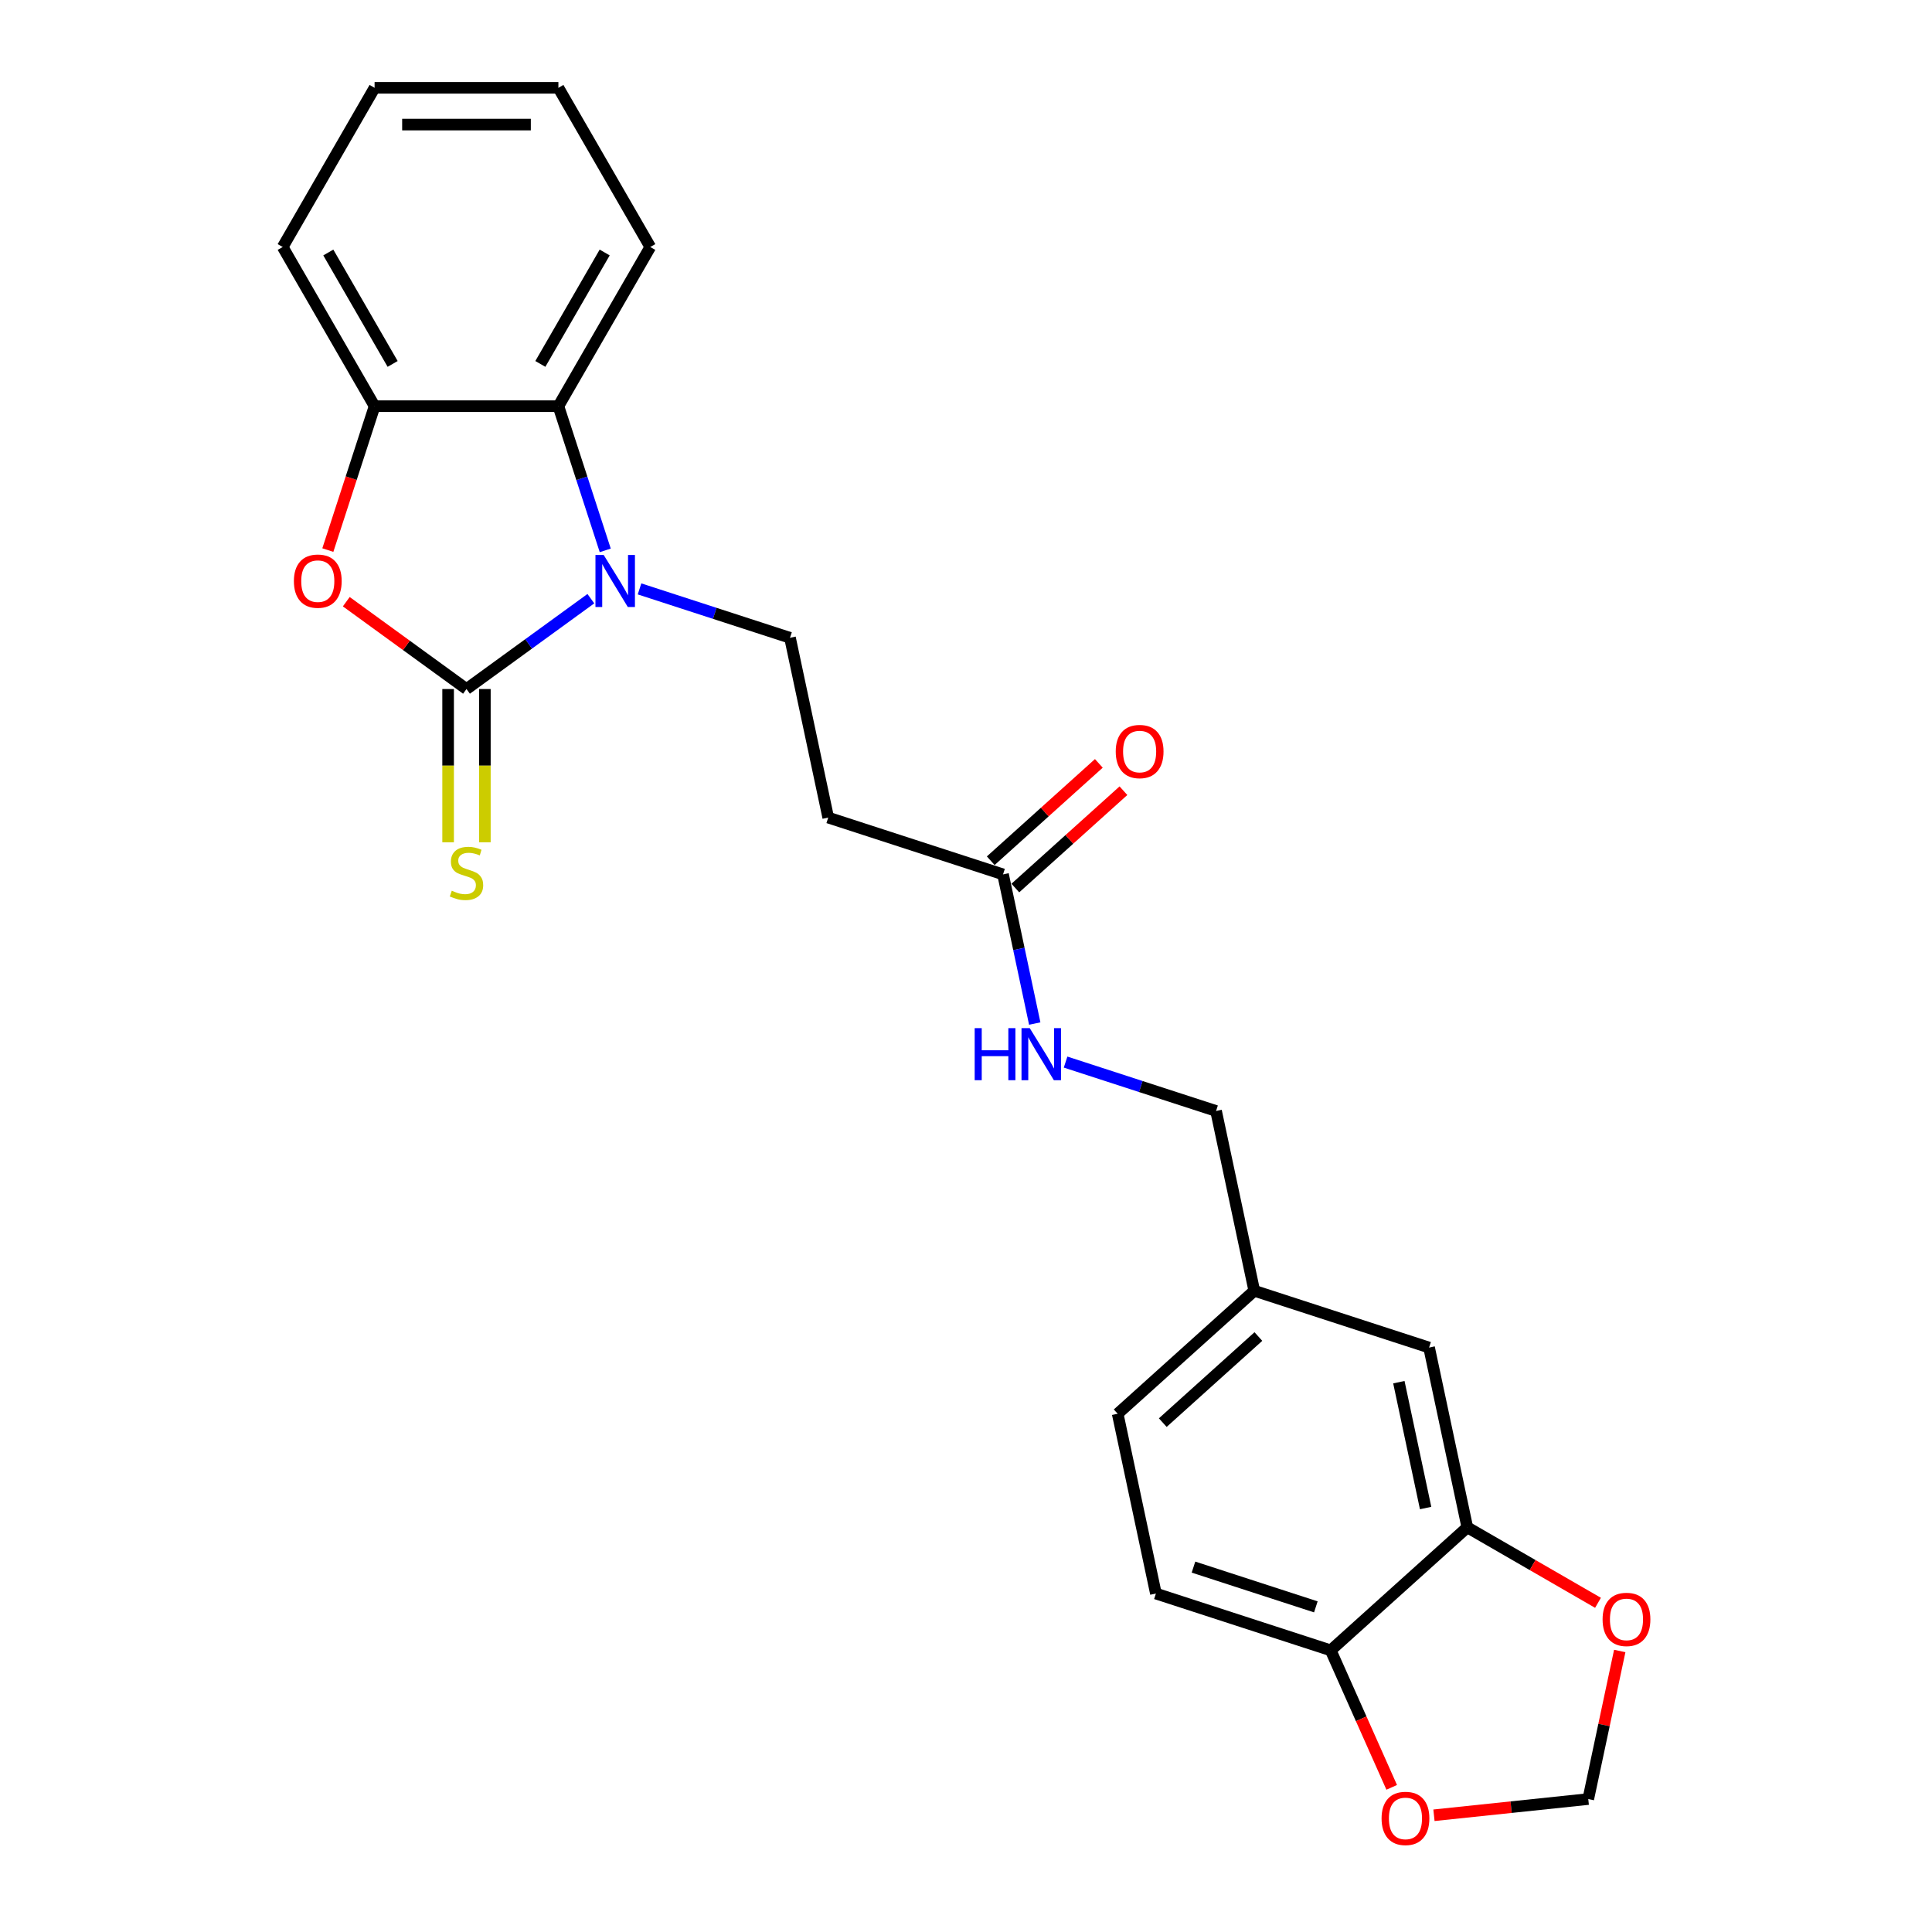 <?xml version='1.0' encoding='iso-8859-1'?>
<svg version='1.1' baseProfile='full'
              xmlns='http://www.w3.org/2000/svg'
                      xmlns:rdkit='http://www.rdkit.org/xml'
                      xmlns:xlink='http://www.w3.org/1999/xlink'
                  xml:space='preserve'
width='1000px' height='1000px' viewBox='0 0 1000 1000'>
<!-- END OF HEADER -->
<rect style='opacity:1.0;fill:#FFFFFF;stroke:none' width='1000' height='1000' x='0' y='0'> </rect>
<path class='bond-0' d='M 241.456,356.642 L 273.642,333.258' style='fill:none;fill-rule:evenodd;stroke:#000000;stroke-width:6px;stroke-linecap:butt;stroke-linejoin:miter;stroke-opacity:1' />
<path class='bond-0' d='M 273.642,333.258 L 305.828,309.873' style='fill:none;fill-rule:evenodd;stroke:#0000FF;stroke-width:6px;stroke-linecap:butt;stroke-linejoin:miter;stroke-opacity:1' />
<path class='bond-1' d='M 241.456,356.642 L 210.345,334.039' style='fill:none;fill-rule:evenodd;stroke:#000000;stroke-width:6px;stroke-linecap:butt;stroke-linejoin:miter;stroke-opacity:1' />
<path class='bond-1' d='M 210.345,334.039 L 179.234,311.435' style='fill:none;fill-rule:evenodd;stroke:#FF0000;stroke-width:6px;stroke-linecap:butt;stroke-linejoin:miter;stroke-opacity:1' />
<path class='bond-6' d='M 231.942,356.642 L 231.942,396.305' style='fill:none;fill-rule:evenodd;stroke:#000000;stroke-width:6px;stroke-linecap:butt;stroke-linejoin:miter;stroke-opacity:1' />
<path class='bond-6' d='M 231.942,396.305 L 231.942,435.969' style='fill:none;fill-rule:evenodd;stroke:#CCCC00;stroke-width:6px;stroke-linecap:butt;stroke-linejoin:miter;stroke-opacity:1' />
<path class='bond-6' d='M 250.97,356.642 L 250.97,396.305' style='fill:none;fill-rule:evenodd;stroke:#000000;stroke-width:6px;stroke-linecap:butt;stroke-linejoin:miter;stroke-opacity:1' />
<path class='bond-6' d='M 250.97,396.305 L 250.97,435.969' style='fill:none;fill-rule:evenodd;stroke:#CCCC00;stroke-width:6px;stroke-linecap:butt;stroke-linejoin:miter;stroke-opacity:1' />
<path class='bond-2' d='M 313.275,284.871 L 301.15,247.555' style='fill:none;fill-rule:evenodd;stroke:#0000FF;stroke-width:6px;stroke-linecap:butt;stroke-linejoin:miter;stroke-opacity:1' />
<path class='bond-2' d='M 301.15,247.555 L 289.025,210.239' style='fill:none;fill-rule:evenodd;stroke:#000000;stroke-width:6px;stroke-linecap:butt;stroke-linejoin:miter;stroke-opacity:1' />
<path class='bond-4' d='M 331.021,304.814 L 369.964,317.467' style='fill:none;fill-rule:evenodd;stroke:#0000FF;stroke-width:6px;stroke-linecap:butt;stroke-linejoin:miter;stroke-opacity:1' />
<path class='bond-4' d='M 369.964,317.467 L 408.907,330.121' style='fill:none;fill-rule:evenodd;stroke:#000000;stroke-width:6px;stroke-linecap:butt;stroke-linejoin:miter;stroke-opacity:1' />
<path class='bond-3' d='M 169.687,284.719 L 181.787,247.479' style='fill:none;fill-rule:evenodd;stroke:#FF0000;stroke-width:6px;stroke-linecap:butt;stroke-linejoin:miter;stroke-opacity:1' />
<path class='bond-3' d='M 181.787,247.479 L 193.887,210.239' style='fill:none;fill-rule:evenodd;stroke:#000000;stroke-width:6px;stroke-linecap:butt;stroke-linejoin:miter;stroke-opacity:1' />
<path class='bond-20' d='M 289.025,210.239 L 336.594,127.847' style='fill:none;fill-rule:evenodd;stroke:#000000;stroke-width:6px;stroke-linecap:butt;stroke-linejoin:miter;stroke-opacity:1' />
<path class='bond-20' d='M 279.682,188.367 L 312.981,130.692' style='fill:none;fill-rule:evenodd;stroke:#000000;stroke-width:6px;stroke-linecap:butt;stroke-linejoin:miter;stroke-opacity:1' />
<path class='bond-24' d='M 289.025,210.239 L 193.887,210.239' style='fill:none;fill-rule:evenodd;stroke:#000000;stroke-width:6px;stroke-linecap:butt;stroke-linejoin:miter;stroke-opacity:1' />
<path class='bond-21' d='M 193.887,210.239 L 146.318,127.847' style='fill:none;fill-rule:evenodd;stroke:#000000;stroke-width:6px;stroke-linecap:butt;stroke-linejoin:miter;stroke-opacity:1' />
<path class='bond-21' d='M 203.23,188.367 L 169.931,130.692' style='fill:none;fill-rule:evenodd;stroke:#000000;stroke-width:6px;stroke-linecap:butt;stroke-linejoin:miter;stroke-opacity:1' />
<path class='bond-7' d='M 408.907,330.121 L 428.687,423.18' style='fill:none;fill-rule:evenodd;stroke:#000000;stroke-width:6px;stroke-linecap:butt;stroke-linejoin:miter;stroke-opacity:1' />
<path class='bond-5' d='M 759.474,790.557 L 739.694,697.497' style='fill:none;fill-rule:evenodd;stroke:#000000;stroke-width:6px;stroke-linecap:butt;stroke-linejoin:miter;stroke-opacity:1' />
<path class='bond-5' d='M 737.896,780.554 L 724.049,715.412' style='fill:none;fill-rule:evenodd;stroke:#000000;stroke-width:6px;stroke-linecap:butt;stroke-linejoin:miter;stroke-opacity:1' />
<path class='bond-10' d='M 759.474,790.557 L 793.297,810.084' style='fill:none;fill-rule:evenodd;stroke:#000000;stroke-width:6px;stroke-linecap:butt;stroke-linejoin:miter;stroke-opacity:1' />
<path class='bond-10' d='M 793.297,810.084 L 827.12,829.612' style='fill:none;fill-rule:evenodd;stroke:#FF0000;stroke-width:6px;stroke-linecap:butt;stroke-linejoin:miter;stroke-opacity:1' />
<path class='bond-26' d='M 759.474,790.557 L 688.773,854.217' style='fill:none;fill-rule:evenodd;stroke:#000000;stroke-width:6px;stroke-linecap:butt;stroke-linejoin:miter;stroke-opacity:1' />
<path class='bond-8' d='M 428.687,423.18 L 519.169,452.58' style='fill:none;fill-rule:evenodd;stroke:#000000;stroke-width:6px;stroke-linecap:butt;stroke-linejoin:miter;stroke-opacity:1' />
<path class='bond-13' d='M 519.169,452.58 L 527.375,491.184' style='fill:none;fill-rule:evenodd;stroke:#000000;stroke-width:6px;stroke-linecap:butt;stroke-linejoin:miter;stroke-opacity:1' />
<path class='bond-13' d='M 527.375,491.184 L 535.581,529.789' style='fill:none;fill-rule:evenodd;stroke:#0000FF;stroke-width:6px;stroke-linecap:butt;stroke-linejoin:miter;stroke-opacity:1' />
<path class='bond-15' d='M 525.535,459.65 L 553.513,434.459' style='fill:none;fill-rule:evenodd;stroke:#000000;stroke-width:6px;stroke-linecap:butt;stroke-linejoin:miter;stroke-opacity:1' />
<path class='bond-15' d='M 553.513,434.459 L 581.49,409.267' style='fill:none;fill-rule:evenodd;stroke:#FF0000;stroke-width:6px;stroke-linecap:butt;stroke-linejoin:miter;stroke-opacity:1' />
<path class='bond-15' d='M 512.803,445.509 L 540.781,420.318' style='fill:none;fill-rule:evenodd;stroke:#000000;stroke-width:6px;stroke-linecap:butt;stroke-linejoin:miter;stroke-opacity:1' />
<path class='bond-15' d='M 540.781,420.318 L 568.758,395.127' style='fill:none;fill-rule:evenodd;stroke:#FF0000;stroke-width:6px;stroke-linecap:butt;stroke-linejoin:miter;stroke-opacity:1' />
<path class='bond-9' d='M 688.773,854.217 L 598.291,824.817' style='fill:none;fill-rule:evenodd;stroke:#000000;stroke-width:6px;stroke-linecap:butt;stroke-linejoin:miter;stroke-opacity:1' />
<path class='bond-9' d='M 681.08,831.711 L 617.743,811.131' style='fill:none;fill-rule:evenodd;stroke:#000000;stroke-width:6px;stroke-linecap:butt;stroke-linejoin:miter;stroke-opacity:1' />
<path class='bond-11' d='M 688.773,854.217 L 704.559,889.672' style='fill:none;fill-rule:evenodd;stroke:#000000;stroke-width:6px;stroke-linecap:butt;stroke-linejoin:miter;stroke-opacity:1' />
<path class='bond-11' d='M 704.559,889.672 L 720.344,925.128' style='fill:none;fill-rule:evenodd;stroke:#FF0000;stroke-width:6px;stroke-linecap:butt;stroke-linejoin:miter;stroke-opacity:1' />
<path class='bond-12' d='M 838.376,854.547 L 830.231,892.866' style='fill:none;fill-rule:evenodd;stroke:#FF0000;stroke-width:6px;stroke-linecap:butt;stroke-linejoin:miter;stroke-opacity:1' />
<path class='bond-12' d='M 830.231,892.866 L 822.086,931.185' style='fill:none;fill-rule:evenodd;stroke:#000000;stroke-width:6px;stroke-linecap:butt;stroke-linejoin:miter;stroke-opacity:1' />
<path class='bond-27' d='M 742.216,939.58 L 782.151,935.383' style='fill:none;fill-rule:evenodd;stroke:#FF0000;stroke-width:6px;stroke-linecap:butt;stroke-linejoin:miter;stroke-opacity:1' />
<path class='bond-27' d='M 782.151,935.383 L 822.086,931.185' style='fill:none;fill-rule:evenodd;stroke:#000000;stroke-width:6px;stroke-linecap:butt;stroke-linejoin:miter;stroke-opacity:1' />
<path class='bond-18' d='M 551.546,549.732 L 590.489,562.385' style='fill:none;fill-rule:evenodd;stroke:#0000FF;stroke-width:6px;stroke-linecap:butt;stroke-linejoin:miter;stroke-opacity:1' />
<path class='bond-18' d='M 590.489,562.385 L 629.432,575.038' style='fill:none;fill-rule:evenodd;stroke:#000000;stroke-width:6px;stroke-linecap:butt;stroke-linejoin:miter;stroke-opacity:1' />
<path class='bond-14' d='M 739.694,697.497 L 649.212,668.098' style='fill:none;fill-rule:evenodd;stroke:#000000;stroke-width:6px;stroke-linecap:butt;stroke-linejoin:miter;stroke-opacity:1' />
<path class='bond-16' d='M 598.291,824.817 L 578.51,731.758' style='fill:none;fill-rule:evenodd;stroke:#000000;stroke-width:6px;stroke-linecap:butt;stroke-linejoin:miter;stroke-opacity:1' />
<path class='bond-17' d='M 649.212,668.098 L 629.432,575.038' style='fill:none;fill-rule:evenodd;stroke:#000000;stroke-width:6px;stroke-linecap:butt;stroke-linejoin:miter;stroke-opacity:1' />
<path class='bond-19' d='M 649.212,668.098 L 578.51,731.758' style='fill:none;fill-rule:evenodd;stroke:#000000;stroke-width:6px;stroke-linecap:butt;stroke-linejoin:miter;stroke-opacity:1' />
<path class='bond-19' d='M 651.339,691.787 L 601.848,736.349' style='fill:none;fill-rule:evenodd;stroke:#000000;stroke-width:6px;stroke-linecap:butt;stroke-linejoin:miter;stroke-opacity:1' />
<path class='bond-22' d='M 336.594,127.847 L 289.025,45.455' style='fill:none;fill-rule:evenodd;stroke:#000000;stroke-width:6px;stroke-linecap:butt;stroke-linejoin:miter;stroke-opacity:1' />
<path class='bond-23' d='M 146.318,127.847 L 193.887,45.455' style='fill:none;fill-rule:evenodd;stroke:#000000;stroke-width:6px;stroke-linecap:butt;stroke-linejoin:miter;stroke-opacity:1' />
<path class='bond-25' d='M 289.025,45.455 L 193.887,45.455' style='fill:none;fill-rule:evenodd;stroke:#000000;stroke-width:6px;stroke-linecap:butt;stroke-linejoin:miter;stroke-opacity:1' />
<path class='bond-25' d='M 274.754,64.482 L 208.158,64.482' style='fill:none;fill-rule:evenodd;stroke:#000000;stroke-width:6px;stroke-linecap:butt;stroke-linejoin:miter;stroke-opacity:1' />
<path  class='atom-1' d='M 312.469 287.25
L 321.298 301.52
Q 322.173 302.928, 323.581 305.478
Q 324.989 308.028, 325.065 308.18
L 325.065 287.25
L 328.643 287.25
L 328.643 314.193
L 324.951 314.193
L 315.475 298.59
Q 314.372 296.764, 313.192 294.67
Q 312.05 292.577, 311.708 291.93
L 311.708 314.193
L 308.207 314.193
L 308.207 287.25
L 312.469 287.25
' fill='#0000FF'/>
<path  class='atom-2' d='M 152.119 300.797
Q 152.119 294.328, 155.316 290.713
Q 158.513 287.097, 164.487 287.097
Q 170.462 287.097, 173.659 290.713
Q 176.855 294.328, 176.855 300.797
Q 176.855 307.343, 173.621 311.072
Q 170.386 314.764, 164.487 314.764
Q 158.551 314.764, 155.316 311.072
Q 152.119 307.381, 152.119 300.797
M 164.487 311.719
Q 168.597 311.719, 170.805 308.979
Q 173.05 306.201, 173.05 300.797
Q 173.05 295.508, 170.805 292.844
Q 168.597 290.142, 164.487 290.142
Q 160.377 290.142, 158.132 292.806
Q 155.925 295.47, 155.925 300.797
Q 155.925 306.239, 158.132 308.979
Q 160.377 311.719, 164.487 311.719
' fill='#FF0000'/>
<path  class='atom-7' d='M 233.845 461.028
Q 234.149 461.142, 235.405 461.675
Q 236.661 462.208, 238.031 462.55
Q 239.439 462.855, 240.809 462.855
Q 243.359 462.855, 244.843 461.637
Q 246.327 460.381, 246.327 458.212
Q 246.327 456.728, 245.566 455.815
Q 244.843 454.901, 243.701 454.407
Q 242.56 453.912, 240.657 453.341
Q 238.259 452.618, 236.813 451.933
Q 235.405 451.248, 234.378 449.802
Q 233.388 448.356, 233.388 445.92
Q 233.388 442.533, 235.672 440.44
Q 237.993 438.347, 242.56 438.347
Q 245.68 438.347, 249.219 439.831
L 248.344 442.762
Q 245.109 441.43, 242.674 441.43
Q 240.048 441.43, 238.602 442.533
Q 237.156 443.599, 237.194 445.464
Q 237.194 446.91, 237.917 447.785
Q 238.678 448.66, 239.744 449.155
Q 240.847 449.65, 242.674 450.22
Q 245.109 450.982, 246.555 451.743
Q 248.002 452.504, 249.029 454.064
Q 250.095 455.586, 250.095 458.212
Q 250.095 461.942, 247.583 463.958
Q 245.109 465.937, 240.961 465.937
Q 238.564 465.937, 236.737 465.405
Q 234.949 464.91, 232.817 464.035
L 233.845 461.028
' fill='#CCCC00'/>
<path  class='atom-11' d='M 829.499 838.202
Q 829.499 831.733, 832.695 828.117
Q 835.892 824.502, 841.867 824.502
Q 847.842 824.502, 851.038 828.117
Q 854.235 831.733, 854.235 838.202
Q 854.235 844.748, 851 848.477
Q 847.765 852.168, 841.867 852.168
Q 835.93 852.168, 832.695 848.477
Q 829.499 844.786, 829.499 838.202
M 841.867 849.124
Q 845.977 849.124, 848.184 846.384
Q 850.429 843.606, 850.429 838.202
Q 850.429 832.912, 848.184 830.249
Q 845.977 827.547, 841.867 827.547
Q 837.757 827.547, 835.512 830.21
Q 833.304 832.874, 833.304 838.202
Q 833.304 843.644, 835.512 846.384
Q 837.757 849.124, 841.867 849.124
' fill='#FF0000'/>
<path  class='atom-12' d='M 715.101 941.206
Q 715.101 934.737, 718.298 931.122
Q 721.494 927.506, 727.469 927.506
Q 733.444 927.506, 736.64 931.122
Q 739.837 934.737, 739.837 941.206
Q 739.837 947.752, 736.602 951.481
Q 733.368 955.173, 727.469 955.173
Q 721.532 955.173, 718.298 951.481
Q 715.101 947.79, 715.101 941.206
M 727.469 952.128
Q 731.579 952.128, 733.786 949.388
Q 736.032 946.61, 736.032 941.206
Q 736.032 935.917, 733.786 933.253
Q 731.579 930.551, 727.469 930.551
Q 723.359 930.551, 721.114 933.215
Q 718.907 935.879, 718.907 941.206
Q 718.907 946.648, 721.114 949.388
Q 723.359 952.128, 727.469 952.128
' fill='#FF0000'/>
<path  class='atom-14' d='M 504.49 532.167
L 508.144 532.167
L 508.144 543.622
L 521.92 543.622
L 521.92 532.167
L 525.573 532.167
L 525.573 559.111
L 521.92 559.111
L 521.92 546.667
L 508.144 546.667
L 508.144 559.111
L 504.49 559.111
L 504.49 532.167
' fill='#0000FF'/>
<path  class='atom-14' d='M 532.994 532.167
L 541.823 546.438
Q 542.698 547.846, 544.106 550.396
Q 545.514 552.946, 545.59 553.098
L 545.59 532.167
L 549.167 532.167
L 549.167 559.111
L 545.476 559.111
L 536 543.508
Q 534.897 541.681, 533.717 539.588
Q 532.575 537.495, 532.233 536.848
L 532.233 559.111
L 528.732 559.111
L 528.732 532.167
L 532.994 532.167
' fill='#0000FF'/>
<path  class='atom-16' d='M 577.503 388.996
Q 577.503 382.526, 580.699 378.911
Q 583.896 375.296, 589.871 375.296
Q 595.846 375.296, 599.042 378.911
Q 602.239 382.526, 602.239 388.996
Q 602.239 395.541, 599.004 399.271
Q 595.769 402.962, 589.871 402.962
Q 583.934 402.962, 580.699 399.271
Q 577.503 395.579, 577.503 388.996
M 589.871 399.917
Q 593.981 399.917, 596.188 397.178
Q 598.433 394.399, 598.433 388.996
Q 598.433 383.706, 596.188 381.042
Q 593.981 378.34, 589.871 378.34
Q 585.761 378.34, 583.516 381.004
Q 581.308 383.668, 581.308 388.996
Q 581.308 394.438, 583.516 397.178
Q 585.761 399.917, 589.871 399.917
' fill='#FF0000'/>
</svg>
